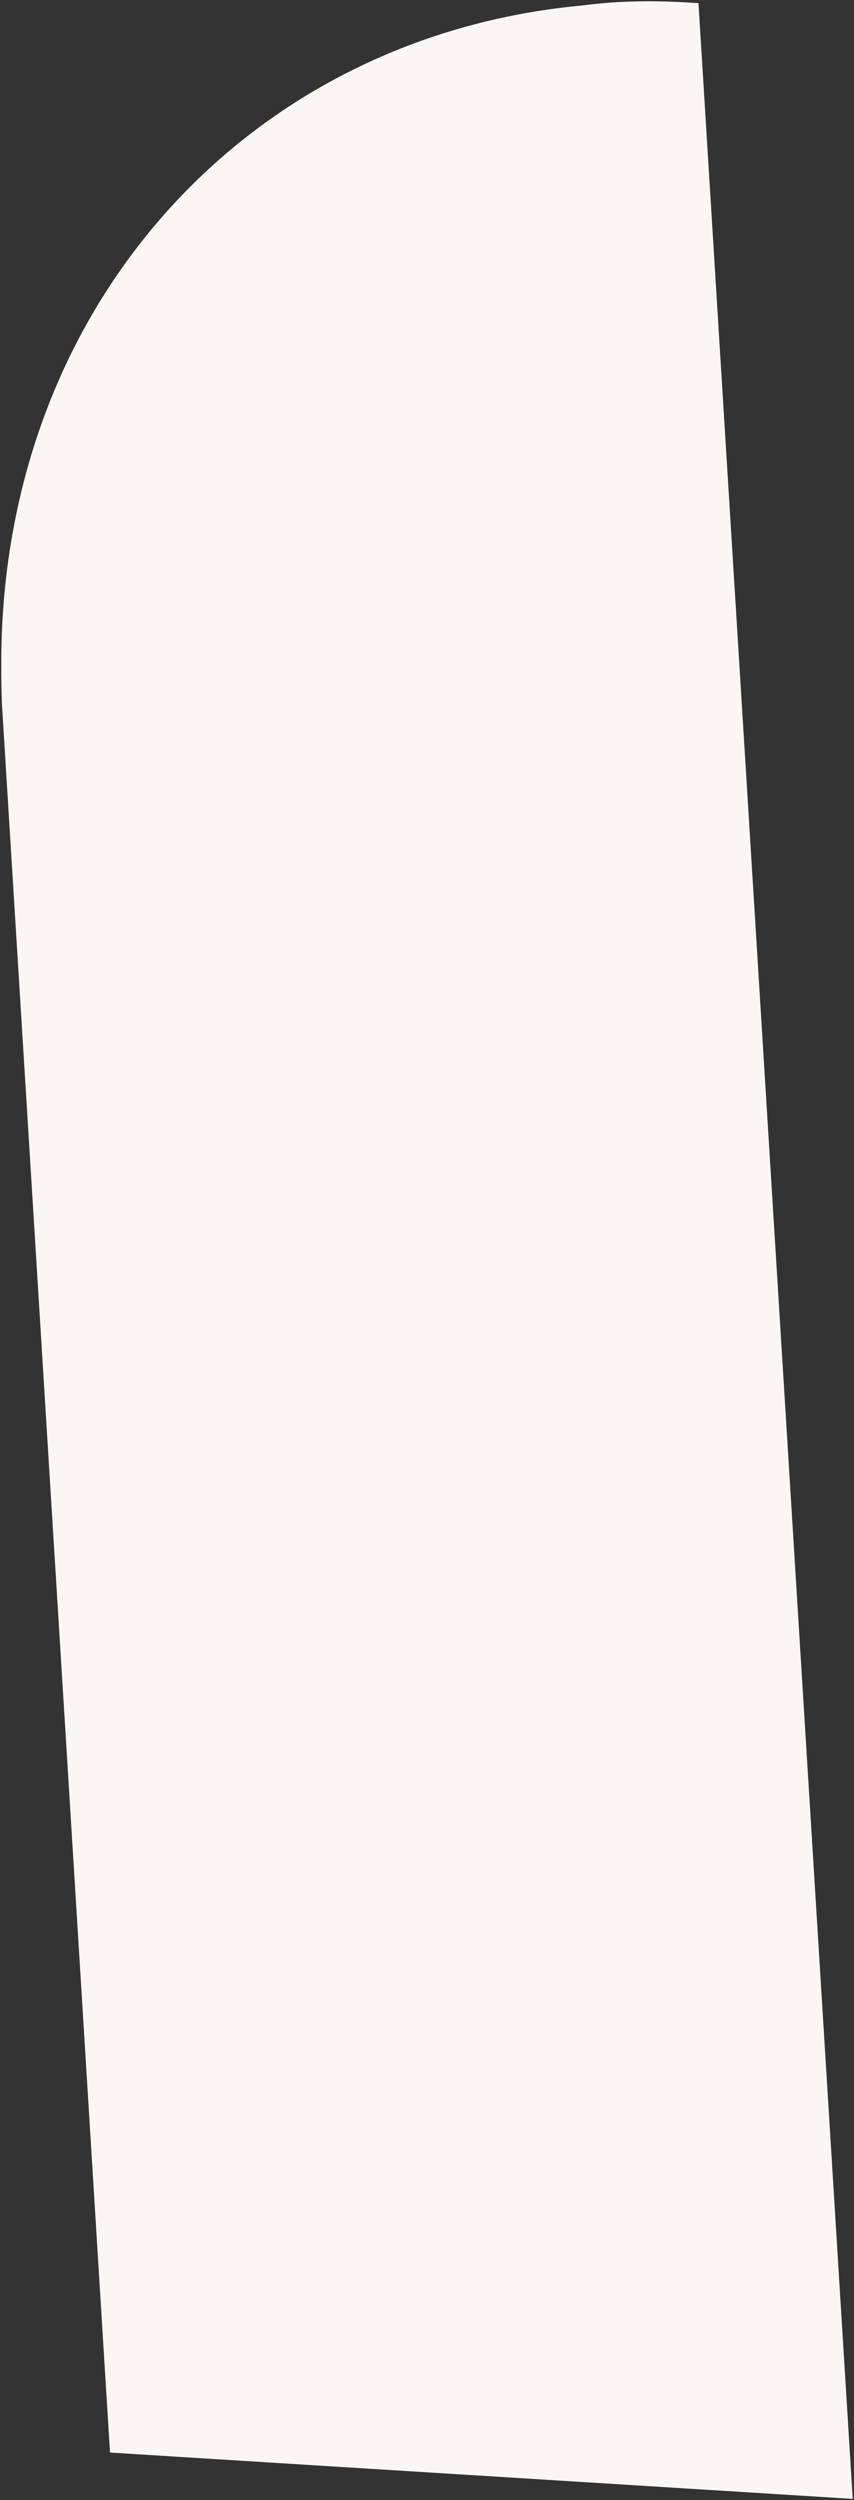 <svg xmlns="http://www.w3.org/2000/svg" width="333.714" height="976.64" viewBox="0 0 333.714 976.64">
  <rect x="0" y="0" width="333.714" height="976.64" fill="#333333" stroke="none"/>
  <g id="Group_75" data-name="Group 75" transform="translate(-8.287 1456.181) rotate(-90)">
    <path id="Subtraction_1" data-name="Subtraction 1" d="M975.953,3.638h0L1.046,63.913.814,67.633C.355,74.992.21,82.161.382,88.94a194.57,194.57,0,0,0,1.592,20.625c.757,8.1,1.892,16.222,3.374,24.126,1.467,7.823,3.31,15.634,5.478,23.217,2.149,7.514,4.67,14.99,7.494,22.218,2.8,7.174,5.972,14.283,9.422,21.13A241.35,241.35,0,0,0,82.936,272.1,245.944,245.944,0,0,0,119.8,299.169c6.59,3.954,13.466,7.657,20.438,11.006,7.018,3.371,14.3,6.467,21.657,9.2,7.416,2.758,15.083,5.217,22.789,7.308,7.78,2.112,15.8,3.9,23.832,5.325,8.118,1.436,16.457,2.531,24.786,3.253,8.431.73,17.062,1.1,25.653,1.09,5.611,0,11.11-.03,16.708-.305l682.192-42.177,18.1-290.232Z" transform="translate(1455.992 345.14) rotate(180)" fill="#f9f6f4" stroke="rgba(0,0,0,0)" stroke-miterlimit="10" stroke-width="1"/>
  </g>
</svg>
